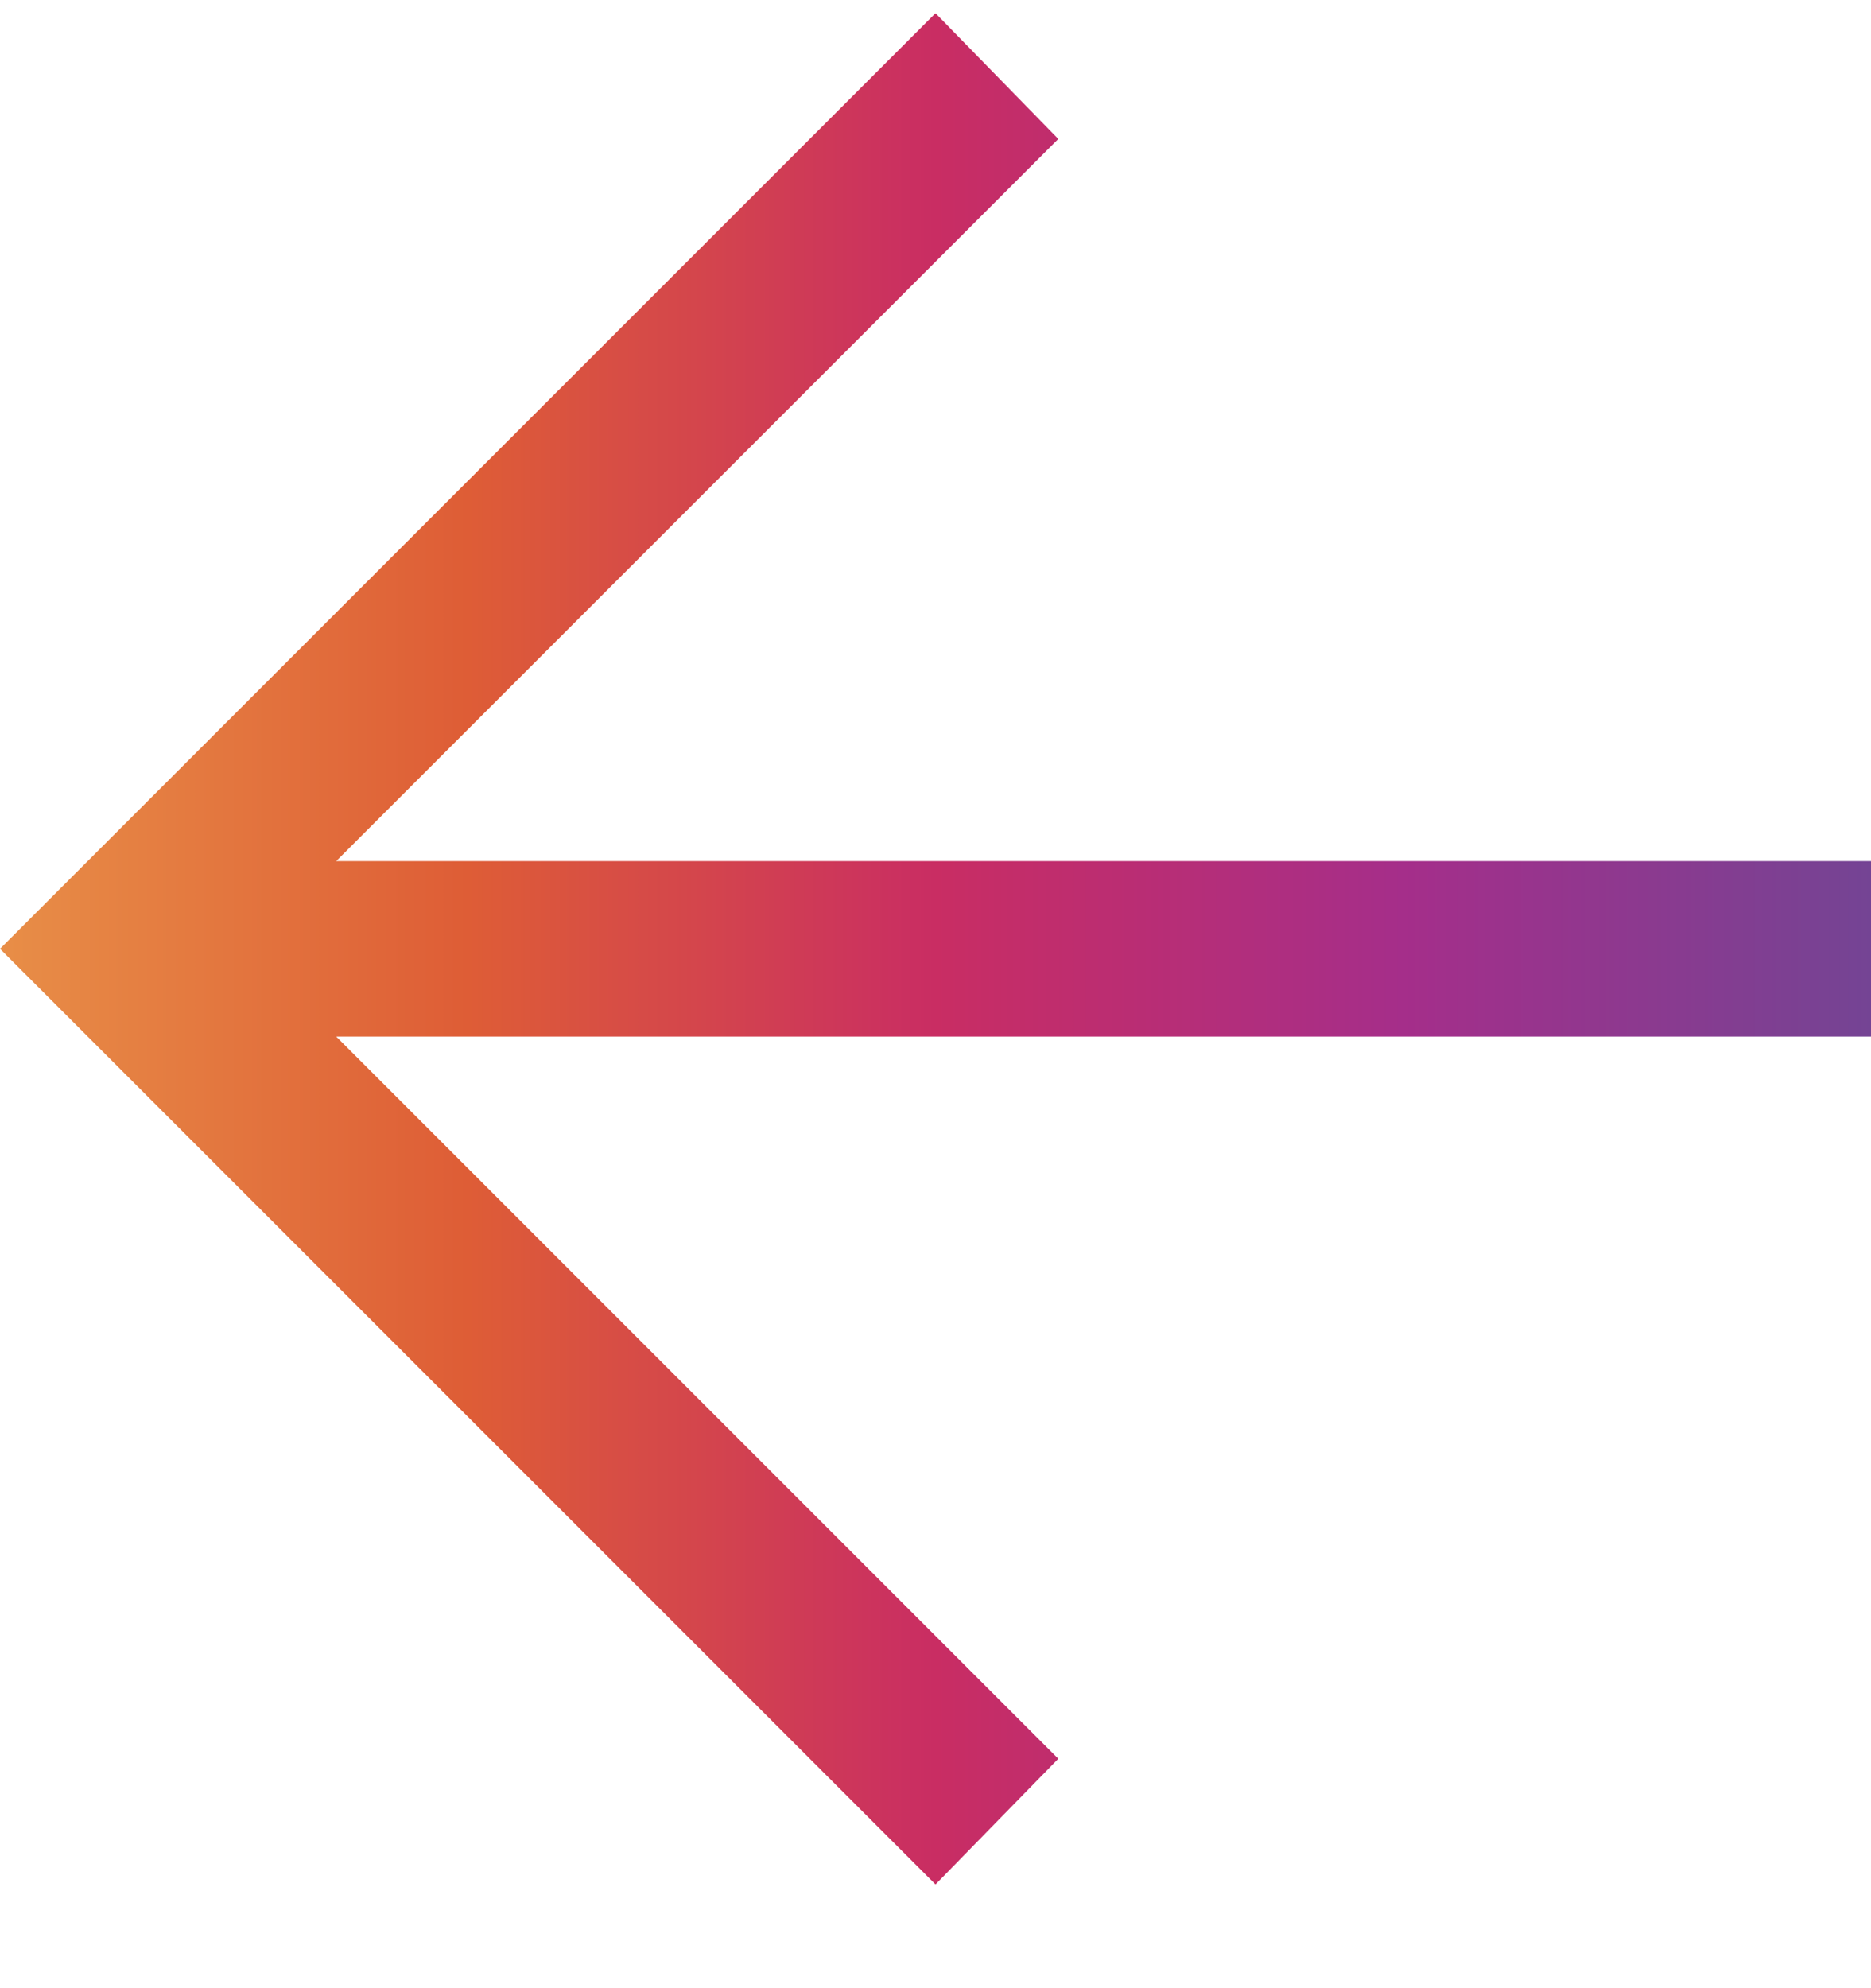 <svg width="16" height="17" viewBox="0 0 16 17" fill="none" xmlns="http://www.w3.org/2000/svg">
<path id="Vector" d="M8 16.113L9.05 15.038L2.875 8.863H16V7.363H2.875L9.05 1.188L8 0.113L0 8.113L8 16.113Z" fill="url(#paint0_linear_1288_5971)"/>
<defs>
<linearGradient id="paint0_linear_1288_5971" x1="2.56411e-08" y1="8.291" x2="16" y2="8.291" gradientUnits="userSpaceOnUse">
<stop stop-color="#E88E47"/>
<stop offset="0.25" stop-color="#DE5D36"/>
<stop offset="0.5" stop-color="#C92D63"/>
<stop offset="0.75" stop-color="#A52E8A"/>
<stop offset="1" stop-color="#744494"/>
</linearGradient>
</defs>
</svg>

